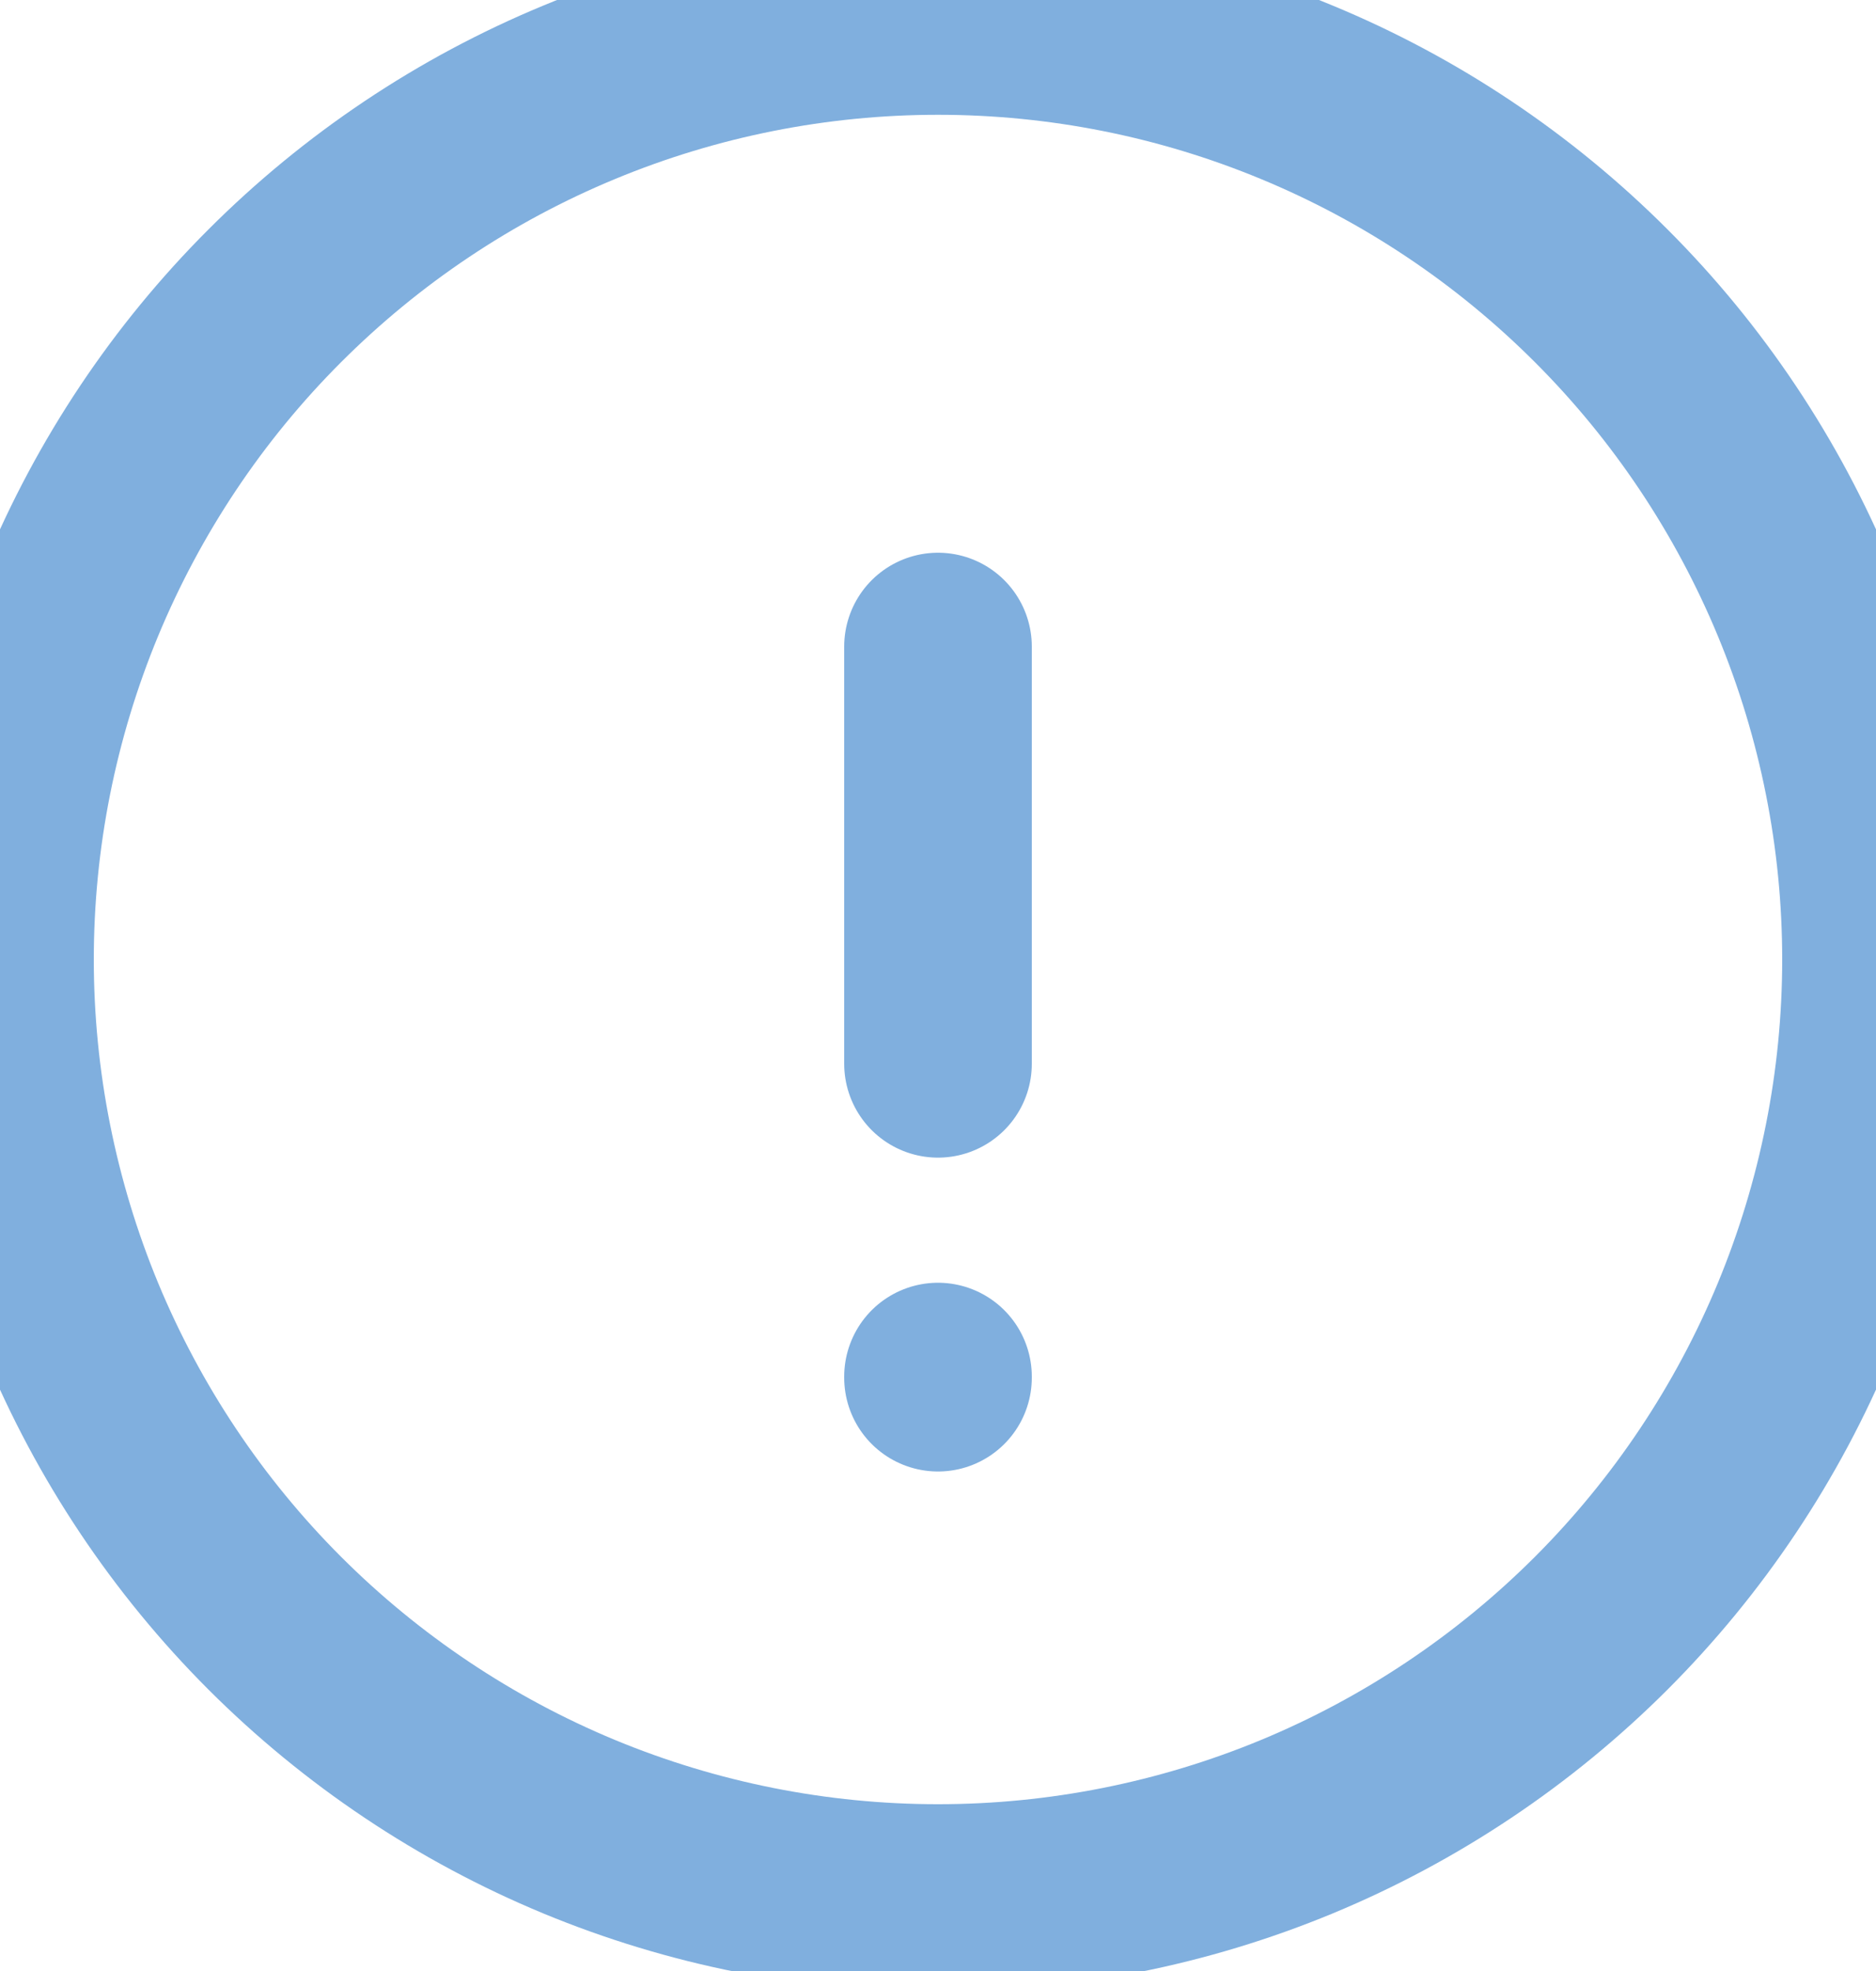 <svg width="20" height="21" viewBox="0 0 20 21" fill="none" xmlns="http://www.w3.org/2000/svg">
<path d="M10 6.889V11.334M10 14.667V14.678M0 10.223C-1.95685e-08 11.536 0.259 12.836 0.761 14.05C1.264 15.263 2 16.365 2.929 17.294C3.858 18.222 4.96 18.959 6.173 19.462C7.386 19.964 8.687 20.223 10 20.223C11.313 20.223 12.614 19.964 13.827 19.462C15.04 18.959 16.142 18.222 17.071 17.294C18 16.365 18.736 15.263 19.239 14.05C19.741 12.836 20 11.536 20 10.223C20 8.909 19.741 7.609 19.239 6.396C18.736 5.183 18 4.08 17.071 3.152C16.142 2.223 15.04 1.486 13.827 0.984C12.614 0.481 11.313 0.223 10 0.223C8.687 0.223 7.386 0.481 6.173 0.984C4.96 1.486 3.858 2.223 2.929 3.152C2 4.08 1.264 5.183 0.761 6.396C0.259 7.609 -1.95685e-08 8.909 0 10.223Z" stroke="#80AFDE" stroke-width="2" stroke-linecap="round" stroke-linejoin="round"/>
</svg>
